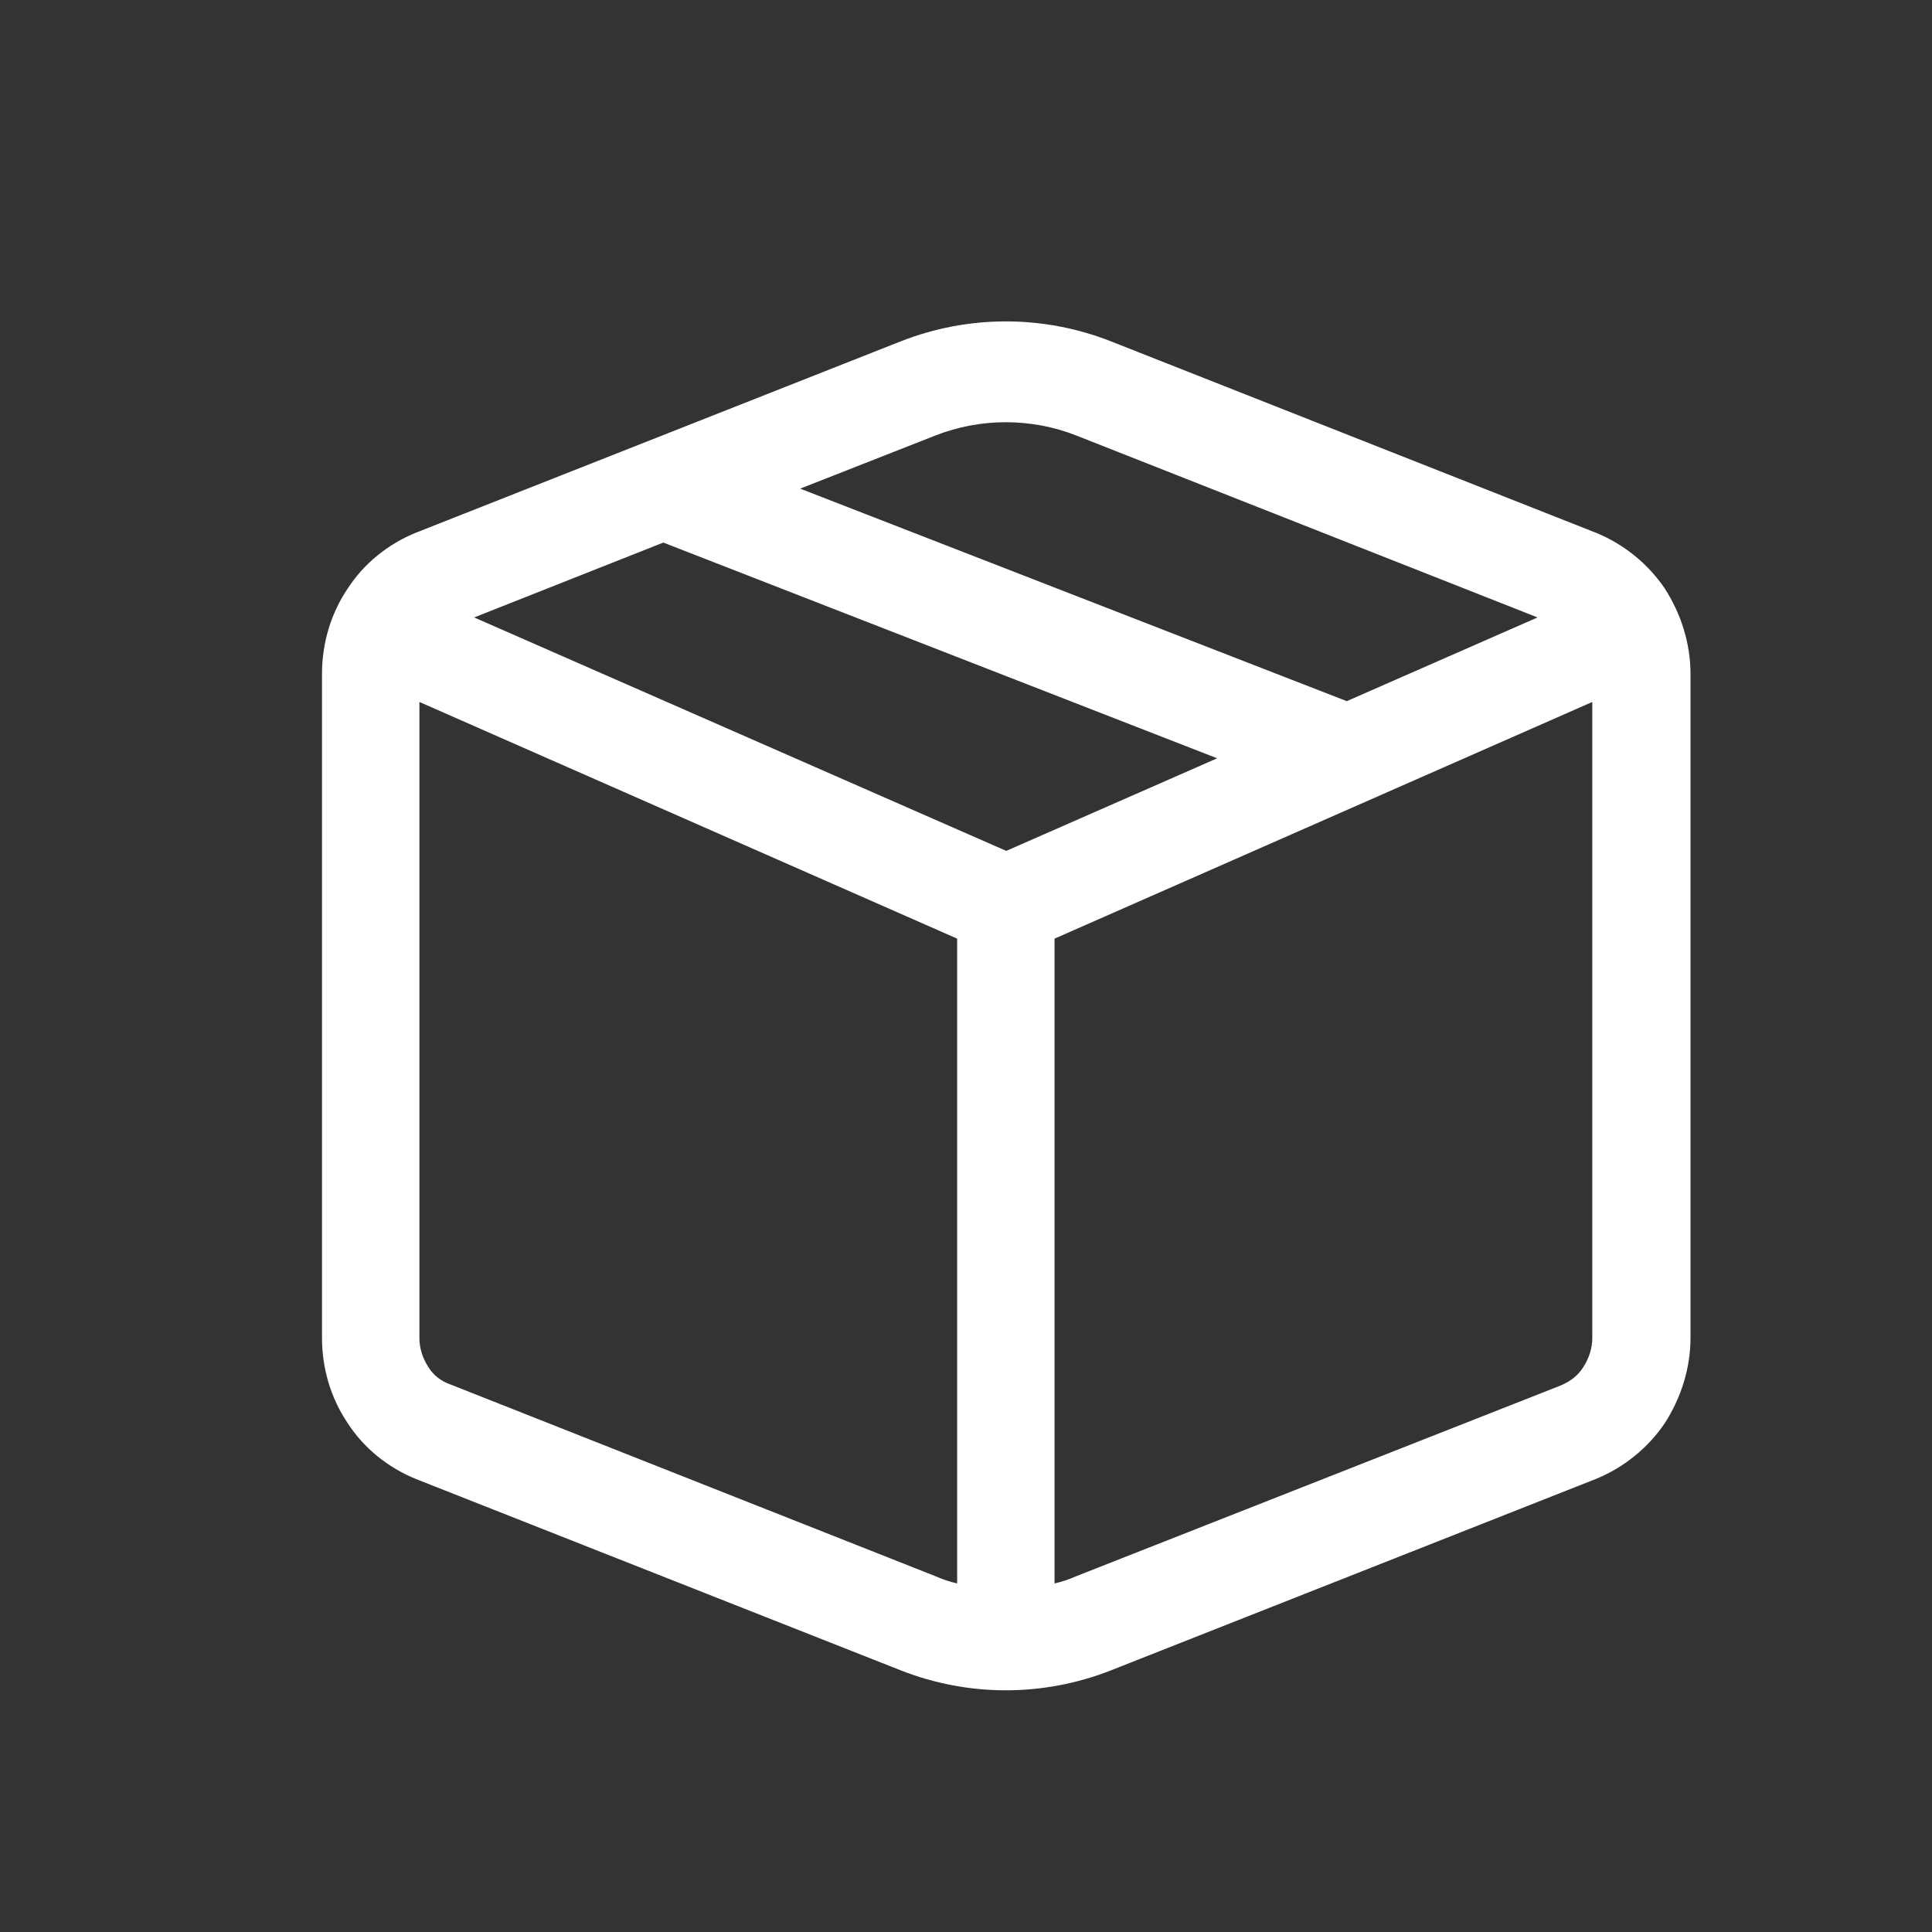 <svg width="24" height="24" viewBox="0 0 24 24" fill="none" xmlns="http://www.w3.org/2000/svg" xmlns:xlink="http://www.w3.org/1999/xlink">
	<rect x="0" y="0" width="24" height="24" fill="#333333" stroke="none"/>
	<desc>
			Created with Pixso.
	</desc>
	<defs>
		<clipPath id="clip60_2803">
			<rect id="fluent_box-16-regular" width="18" height="18" transform="translate(3 3)" fill="white" fill-opacity="0"/>
		</clipPath>
	</defs>
	<rect id="Сочетание 187" width="24" height="24" fill="#FFFFFF" fill-opacity="0"/>
	<g clip-path="url(#clip60_2803)">
		<path id="path" d="M11.19 4.24C12.03 3.91 12.96 3.91 13.8 4.24L19.83 6.62C20.17 6.76 20.47 7 20.68 7.31C20.88 7.62 21 7.99 21 8.37L21 16.62C21 17 20.88 17.37 20.68 17.68C20.47 17.99 20.17 18.23 19.83 18.37L13.8 20.75C12.96 21.08 12.03 21.08 11.19 20.75L5.16 18.37C4.82 18.23 4.52 17.99 4.32 17.68C4.11 17.37 4 17 4 16.62L4 8.37C4 7.99 4.11 7.62 4.32 7.31C4.52 7 4.82 6.76 5.16 6.62L11.19 4.24ZM13.37 5.41C12.81 5.19 12.18 5.19 11.62 5.41L9.94 6.07L16.73 8.71L19.1 7.67L13.37 5.41ZM19.78 8.72L13.1 11.66L13.1 19.67C13.19 19.65 13.28 19.62 13.37 19.58L19.39 17.21C19.51 17.16 19.61 17.08 19.67 16.98C19.74 16.87 19.78 16.75 19.78 16.62L19.78 8.72ZM11.89 19.67L11.89 11.66L5.21 8.72L5.21 16.62C5.21 16.75 5.25 16.87 5.32 16.98C5.38 17.08 5.48 17.16 5.6 17.2L11.62 19.58C11.71 19.62 11.8 19.65 11.89 19.67ZM5.89 7.67L12.5 10.57L15.12 9.42L8.24 6.74L5.89 7.67Z" fill="#FFFFFF" fill-opacity="1" fill-rule="nonzero"/>
	</g>
</svg>
